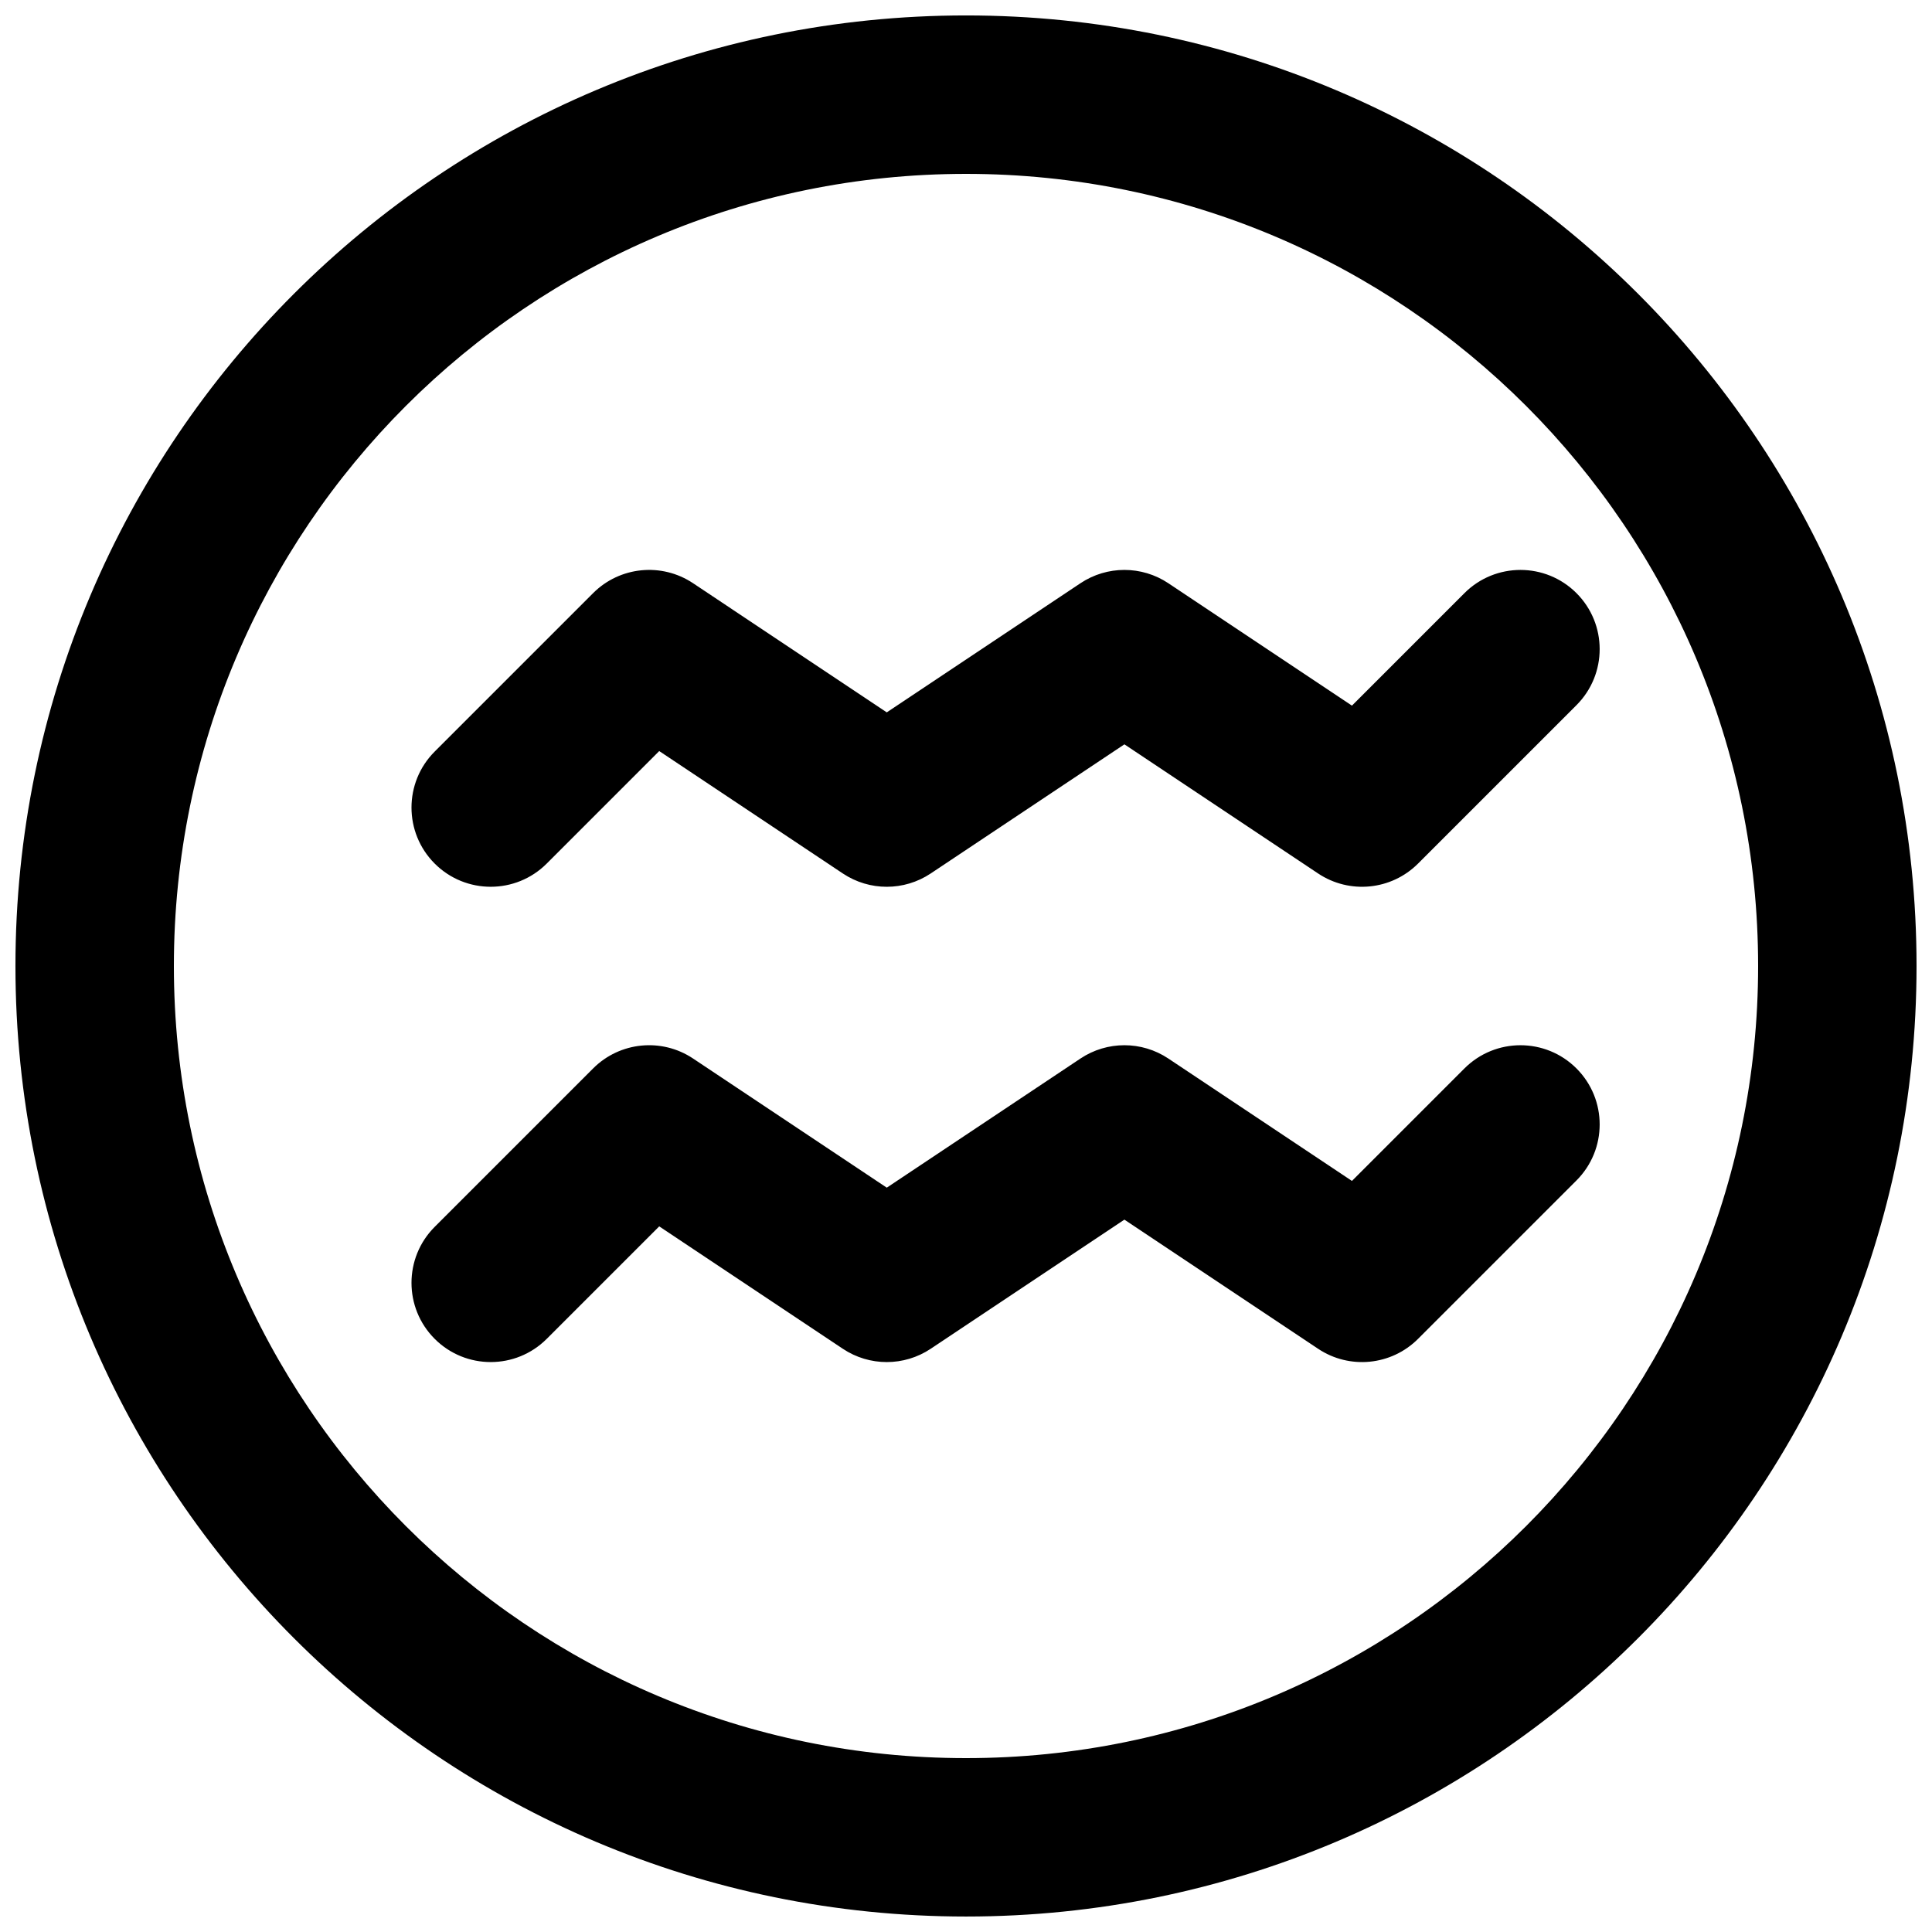 <?xml version="1.0" encoding="UTF-8"?>
<!-- Uploaded to: ICON Repo, www.iconrepo.com, Generator: ICON Repo Mixer Tools -->
<svg width="800px" height="800px" version="1.1" viewBox="144 144 512 512" xmlns="http://www.w3.org/2000/svg">
 <defs>
  <clipPath id="a">
   <path d="m148.09 148.09h503.81v503.81h-503.81z"/>
  </clipPath>
 </defs>
 <g clip-path="url(#a)">
  <path d="m609.92 400c0 115.93-93.984 209.92-209.92 209.92s-209.92-93.984-209.92-209.92 93.988-209.92 209.92-209.92 209.92 93.988 209.92 209.92zm41.984 0c0-139.12-112.79-251.91-251.9-251.91-139.12 0-251.91 112.79-251.91 251.91 0 139.12 112.79 251.9 251.91 251.9 139.12 0 251.9-112.79 251.9-251.9z" fill-rule="evenodd"/>
 </g>
 <path d="m453.62 424.52c-7.051-4.699-16.234-4.699-23.285 0l-51.332 34.223-51.332-34.223c-8.328-5.551-19.414-4.453-26.488 2.625l-41.984 41.984c-8.199 8.195-8.199 21.488 0 29.684 8.199 8.199 21.488 8.199 29.688 0l29.812-29.812 48.66 32.438c7.051 4.699 16.234 4.699 23.289 0l51.332-34.223 51.332 34.223c8.324 5.551 19.41 4.453 26.484-2.625l41.984-41.98c8.199-8.199 8.199-21.492 0-29.688-8.195-8.199-21.488-8.199-29.688 0l-29.812 29.812z" fill-rule="evenodd"/>
 <path d="m453.62 298.56c-7.051-4.699-16.234-4.699-23.285 0l-51.332 34.223-51.332-34.223c-8.328-5.551-19.414-4.453-26.488 2.625l-41.984 41.984c-8.199 8.195-8.199 21.488 0 29.688 8.199 8.195 21.488 8.195 29.688 0l29.812-29.816 48.66 32.438c7.051 4.703 16.234 4.703 23.289 0l51.332-34.223 51.332 34.223c8.324 5.551 19.41 4.453 26.484-2.621l41.984-41.984c8.199-8.199 8.199-21.492 0-29.688-8.195-8.199-21.488-8.199-29.688 0l-29.812 29.812z" fill-rule="evenodd"/>
</svg>